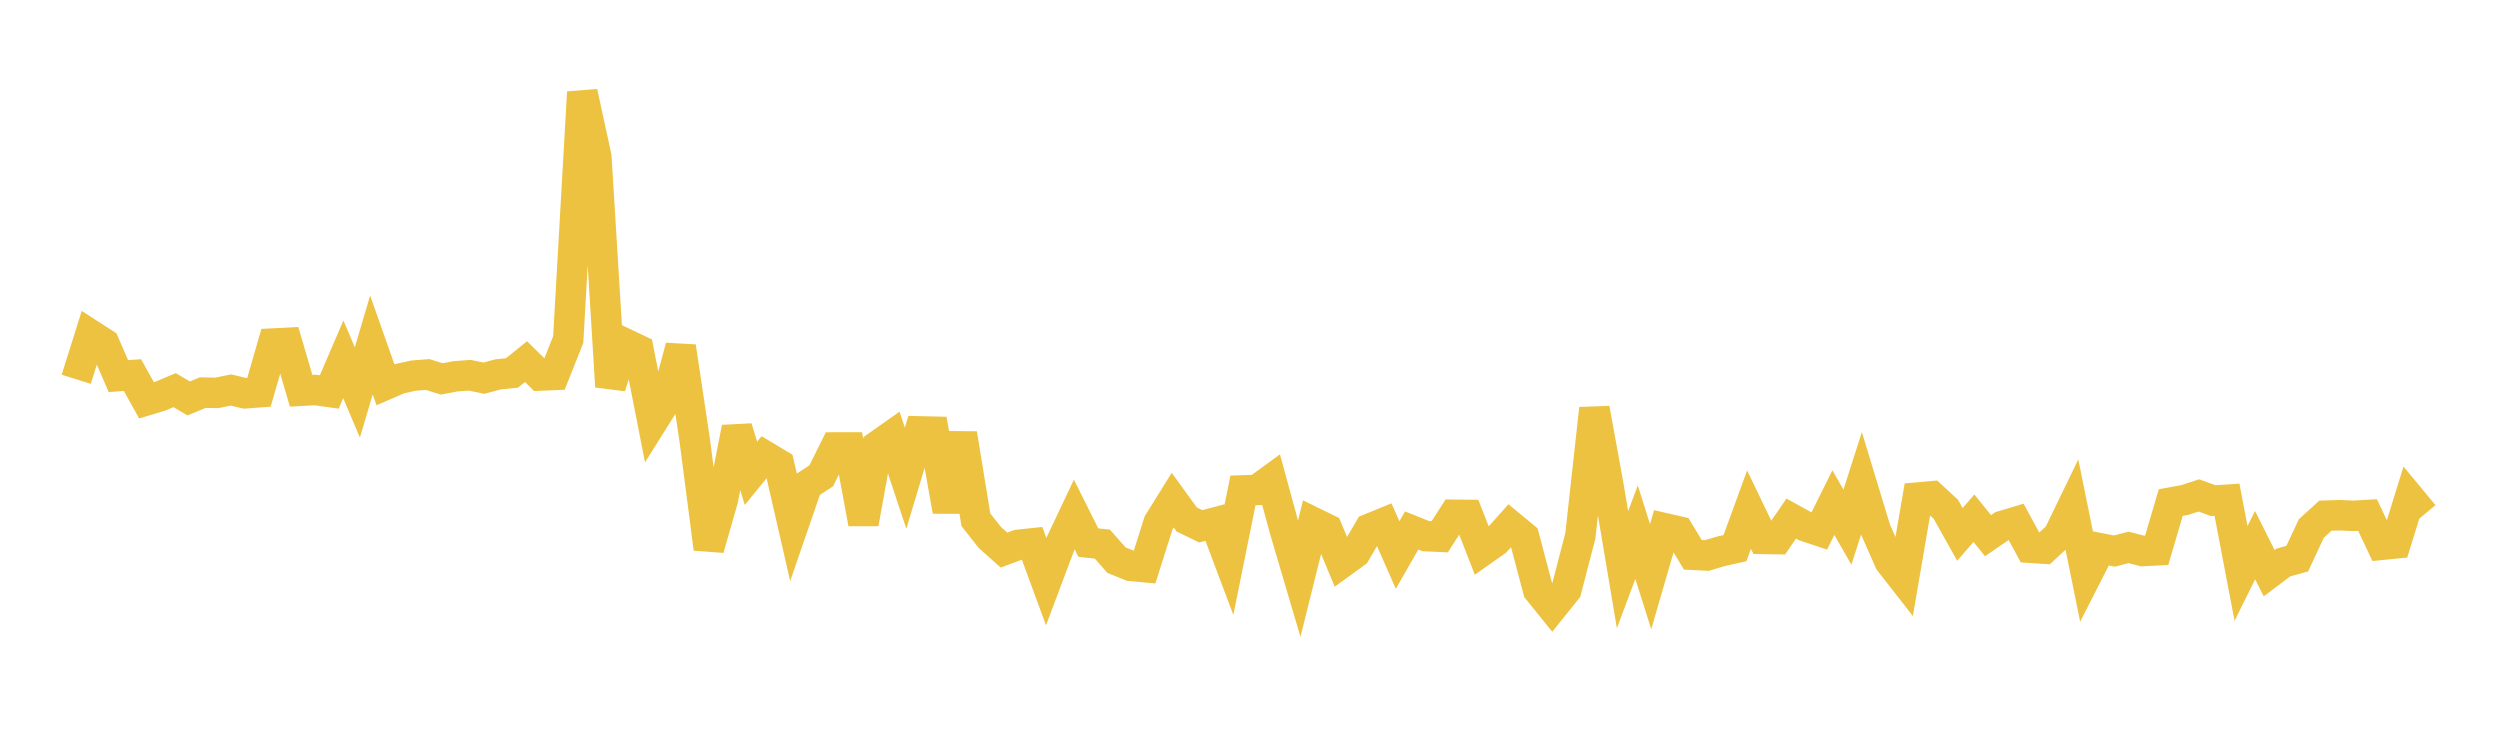 <svg width="164" height="48" xmlns="http://www.w3.org/2000/svg" xmlns:xlink="http://www.w3.org/1999/xlink"><path fill="none" stroke="rgb(237,194,64)" stroke-width="2" d="M5,24.881L5.922,21.948L6.844,22.542L7.766,24.672L8.689,24.606L9.611,26.262L10.533,25.983L11.455,25.593L12.377,26.137L13.299,25.756L14.222,25.773L15.144,25.582L16.066,25.801L16.988,25.733L17.91,22.538L18.832,22.489L19.754,25.634L20.677,25.583L21.599,25.712L22.521,23.57L23.443,25.748L24.365,22.629L25.287,25.242L26.21,24.842L27.132,24.639L28.054,24.568L28.976,24.857L29.898,24.683L30.82,24.617L31.743,24.808L32.665,24.561L33.587,24.466L34.509,23.723L35.431,24.635L36.353,24.597L37.275,22.277L38.198,6.048L39.12,10.289L40.042,25.359L40.964,22.517L41.886,22.956L42.808,27.66L43.731,26.189L44.653,22.739L45.575,28.883L46.497,35.996L47.419,32.779L48.341,28.061L49.263,31.047L50.186,29.916L51.108,30.468L52.03,34.49L52.952,31.816L53.874,31.215L54.796,29.354L55.719,29.352L56.641,34.342L57.563,29.248L58.485,28.598L59.407,31.37L60.329,28.299L61.251,28.32L62.174,33.528L63.096,28.453L64.018,34.099L64.94,35.264L65.862,36.086L66.784,35.742L67.707,35.645L68.629,38.152L69.551,35.699L70.473,33.75L71.395,35.595L72.317,35.697L73.24,36.745L74.162,37.119L75.084,37.204L76.006,34.29L76.928,32.807L77.85,34.08L78.772,34.526L79.695,34.281L80.617,36.731L81.539,32.17L82.461,32.139L83.383,31.468L84.305,34.845L85.228,37.969L86.15,34.264L87.072,34.716L87.994,36.935L88.916,36.265L89.838,34.688L90.76,34.312L91.683,36.41L92.605,34.8L93.527,35.169L94.449,35.21L95.371,33.768L96.293,33.778L97.216,36.149L98.138,35.498L99.06,34.463L99.982,35.225L100.904,38.71L101.826,39.85L102.749,38.701L103.671,35.152L104.593,26.803L105.515,31.878L106.437,37.373L107.359,34.911L108.281,37.831L109.204,34.652L110.126,34.864L111.048,36.393L111.97,36.441L112.892,36.165L113.814,35.96L114.737,33.432L115.659,35.352L116.581,35.366L117.503,34.018L118.425,34.525L119.347,34.83L120.269,32.972L121.192,34.581L122.114,31.702L123.036,34.74L123.958,36.834L124.88,38.014L125.802,32.638L126.725,32.556L127.647,33.409L128.569,35.057L129.491,33.997L130.413,35.141L131.335,34.509L132.257,34.233L133.18,35.933L134.102,35.994L135.024,35.142L135.946,33.238L136.868,37.78L137.79,35.971L138.713,36.15L139.635,35.909L140.557,36.149L141.479,36.101L142.401,32.968L143.323,32.799L144.246,32.499L145.168,32.838L146.09,32.781L147.012,37.62L147.934,35.76L148.856,37.6L149.778,36.904L150.701,36.646L151.623,34.67L152.545,33.828L153.467,33.799L154.389,33.838L155.311,33.786L156.234,35.738L157.156,35.647L158.078,32.665L159,33.776"></path></svg>